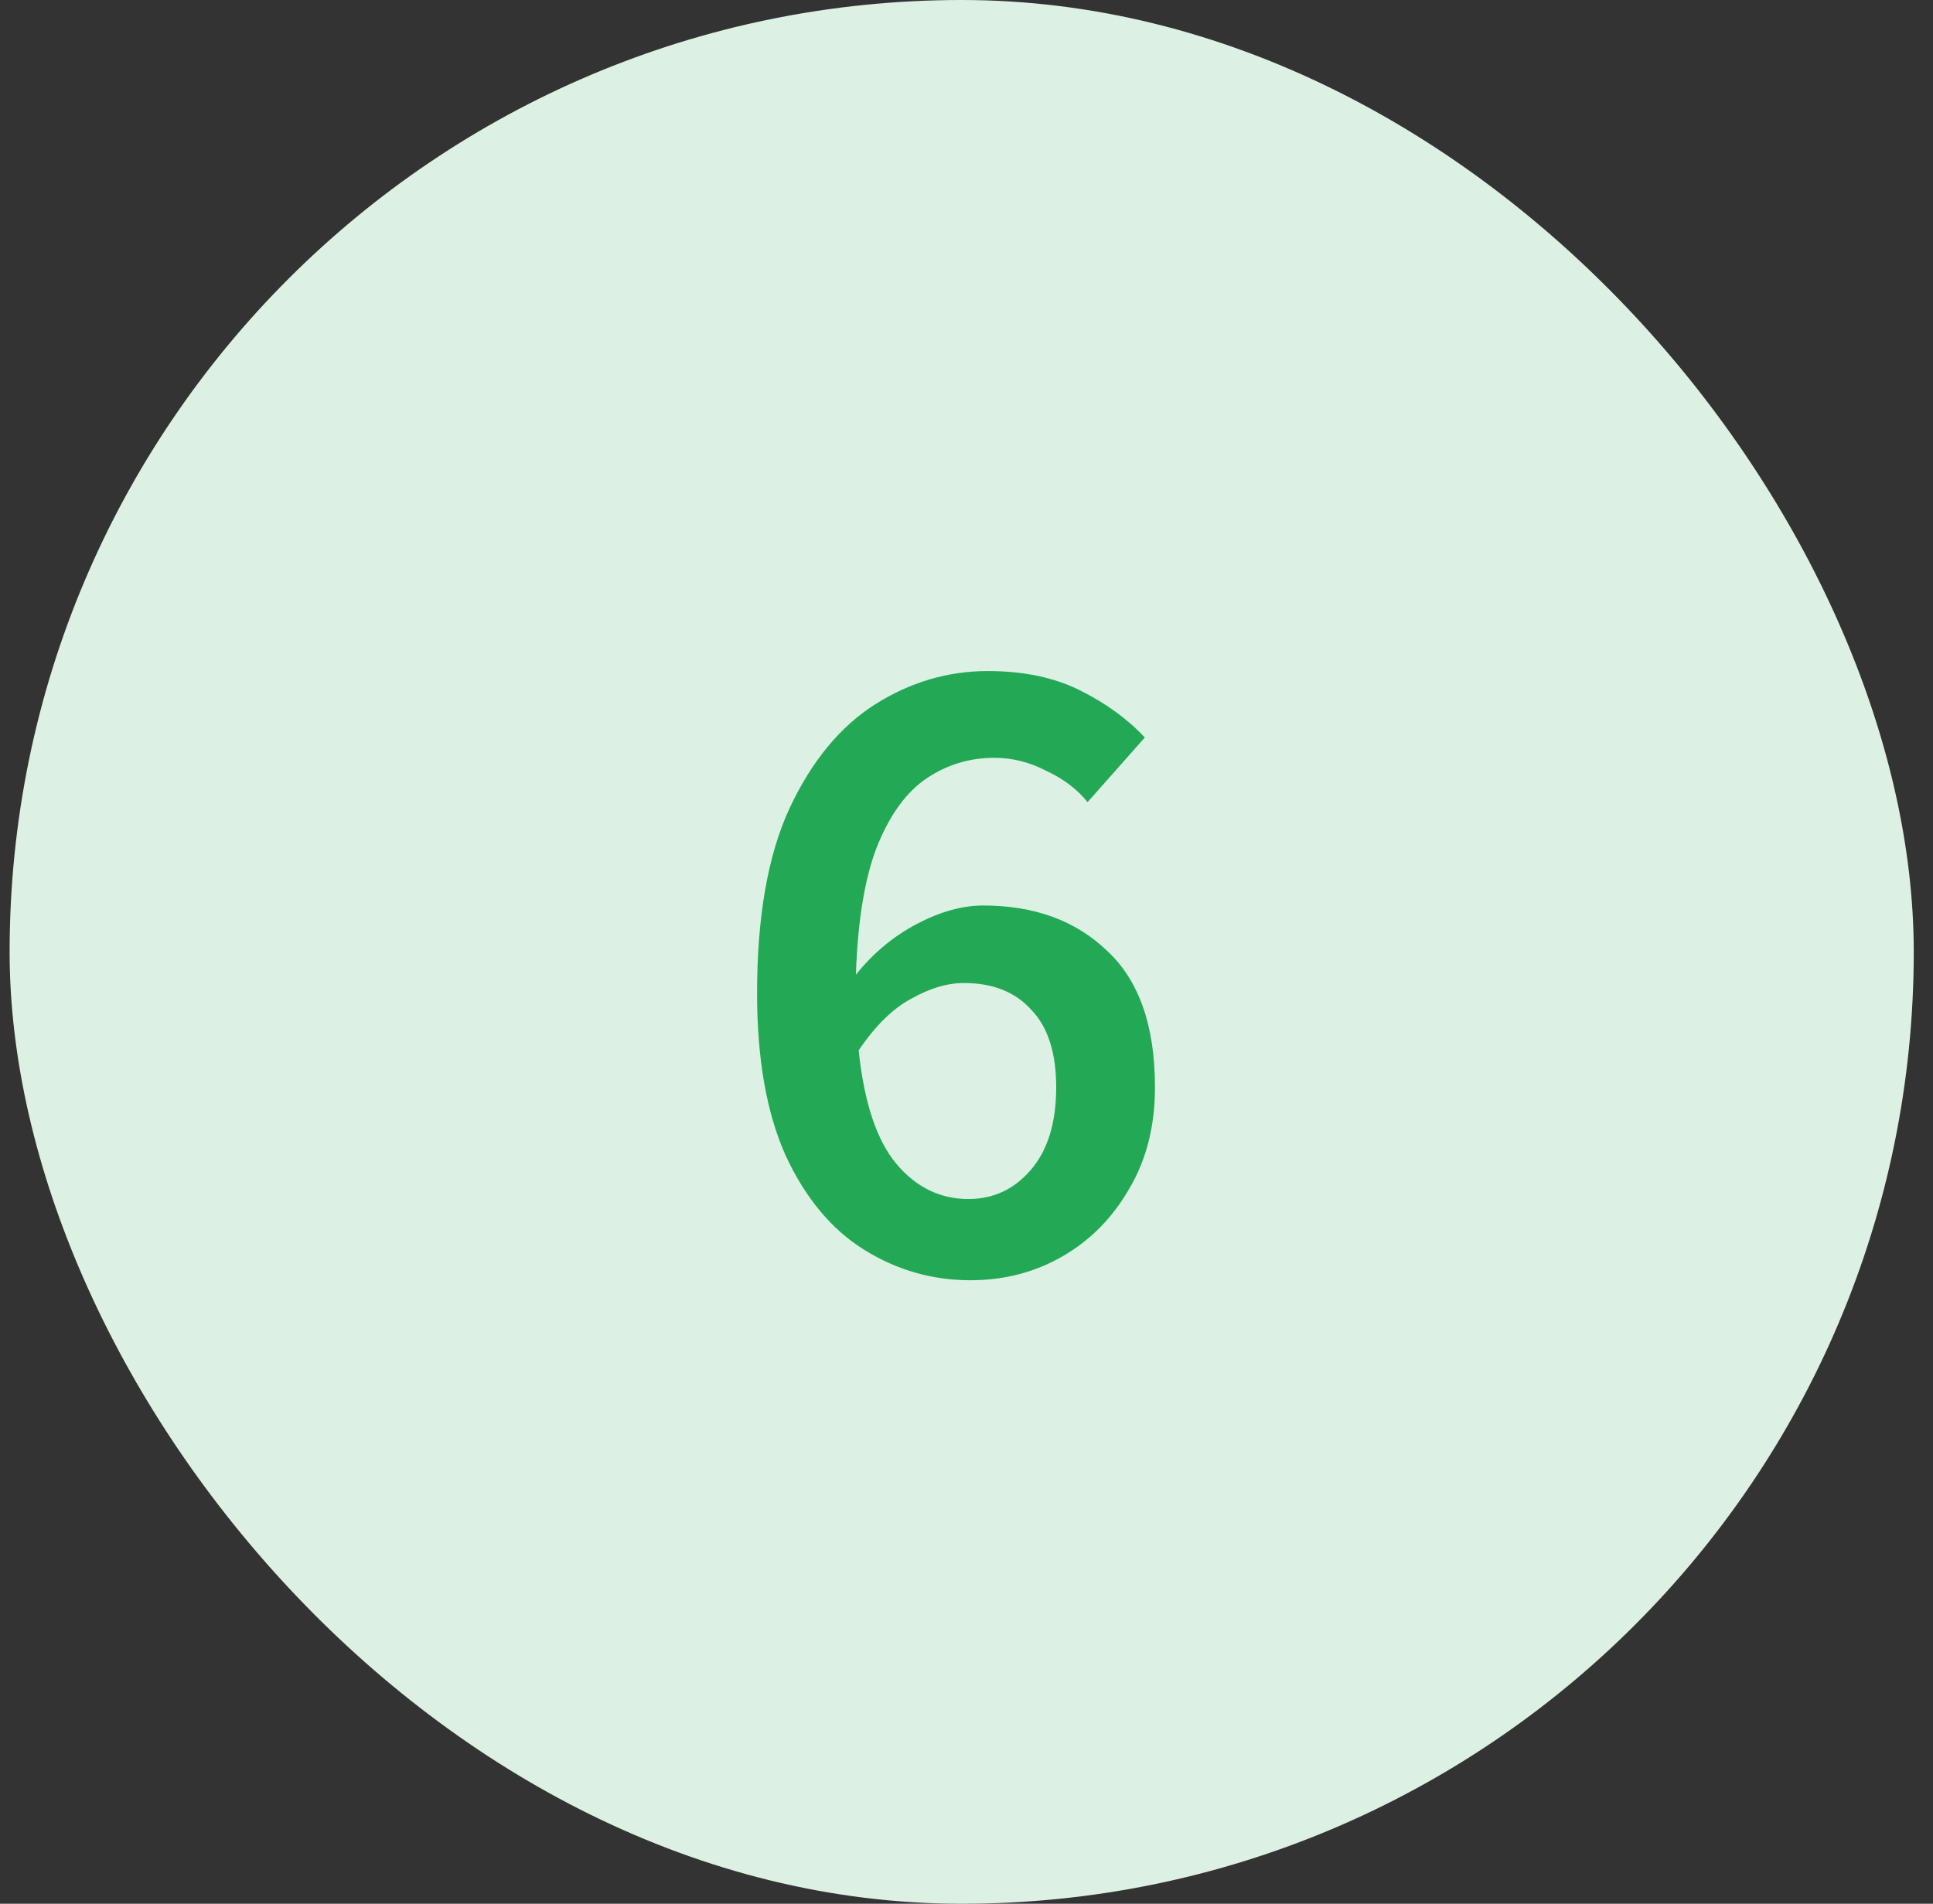 <svg xmlns="http://www.w3.org/2000/svg" width="67" height="66" viewBox="0 0 67 66" fill="none"><rect x="0" y="0" width="67" height="66" fill="#333333" stroke="none"/><rect x="0.333" width="66" height="66" rx="33" fill="#DCF1E3"></rect><path d="M33.41 34.08C32.834 34.08 32.225 34.261 31.585 34.624C30.945 34.965 30.337 35.563 29.762 36.416C29.953 38.229 30.391 39.541 31.073 40.352C31.756 41.163 32.588 41.568 33.569 41.568C34.423 41.568 35.138 41.237 35.714 40.576C36.311 39.893 36.609 38.933 36.609 37.696C36.609 36.501 36.322 35.605 35.745 35.008C35.191 34.389 34.412 34.08 33.41 34.08ZM33.633 44.384C32.311 44.384 31.084 44.032 29.953 43.328C28.823 42.624 27.916 41.536 27.233 40.064C26.572 38.592 26.241 36.715 26.241 34.432C26.241 31.787 26.615 29.653 27.361 28.032C28.13 26.389 29.122 25.184 30.337 24.416C31.553 23.648 32.855 23.264 34.242 23.264C35.479 23.264 36.545 23.488 37.441 23.936C38.337 24.384 39.084 24.928 39.681 25.568L37.697 27.808C37.335 27.36 36.855 26.997 36.258 26.72C35.681 26.421 35.084 26.272 34.465 26.272C33.612 26.272 32.834 26.507 32.13 26.976C31.425 27.445 30.849 28.235 30.401 29.344C29.975 30.432 29.73 31.915 29.666 33.792C30.263 33.045 30.967 32.459 31.777 32.032C32.588 31.605 33.356 31.392 34.081 31.392C35.852 31.392 37.282 31.915 38.37 32.96C39.479 33.984 40.033 35.563 40.033 37.696C40.033 39.04 39.735 40.213 39.138 41.216C38.562 42.219 37.794 42.997 36.834 43.552C35.873 44.107 34.807 44.384 33.633 44.384Z" fill="#23A956"></path></svg>